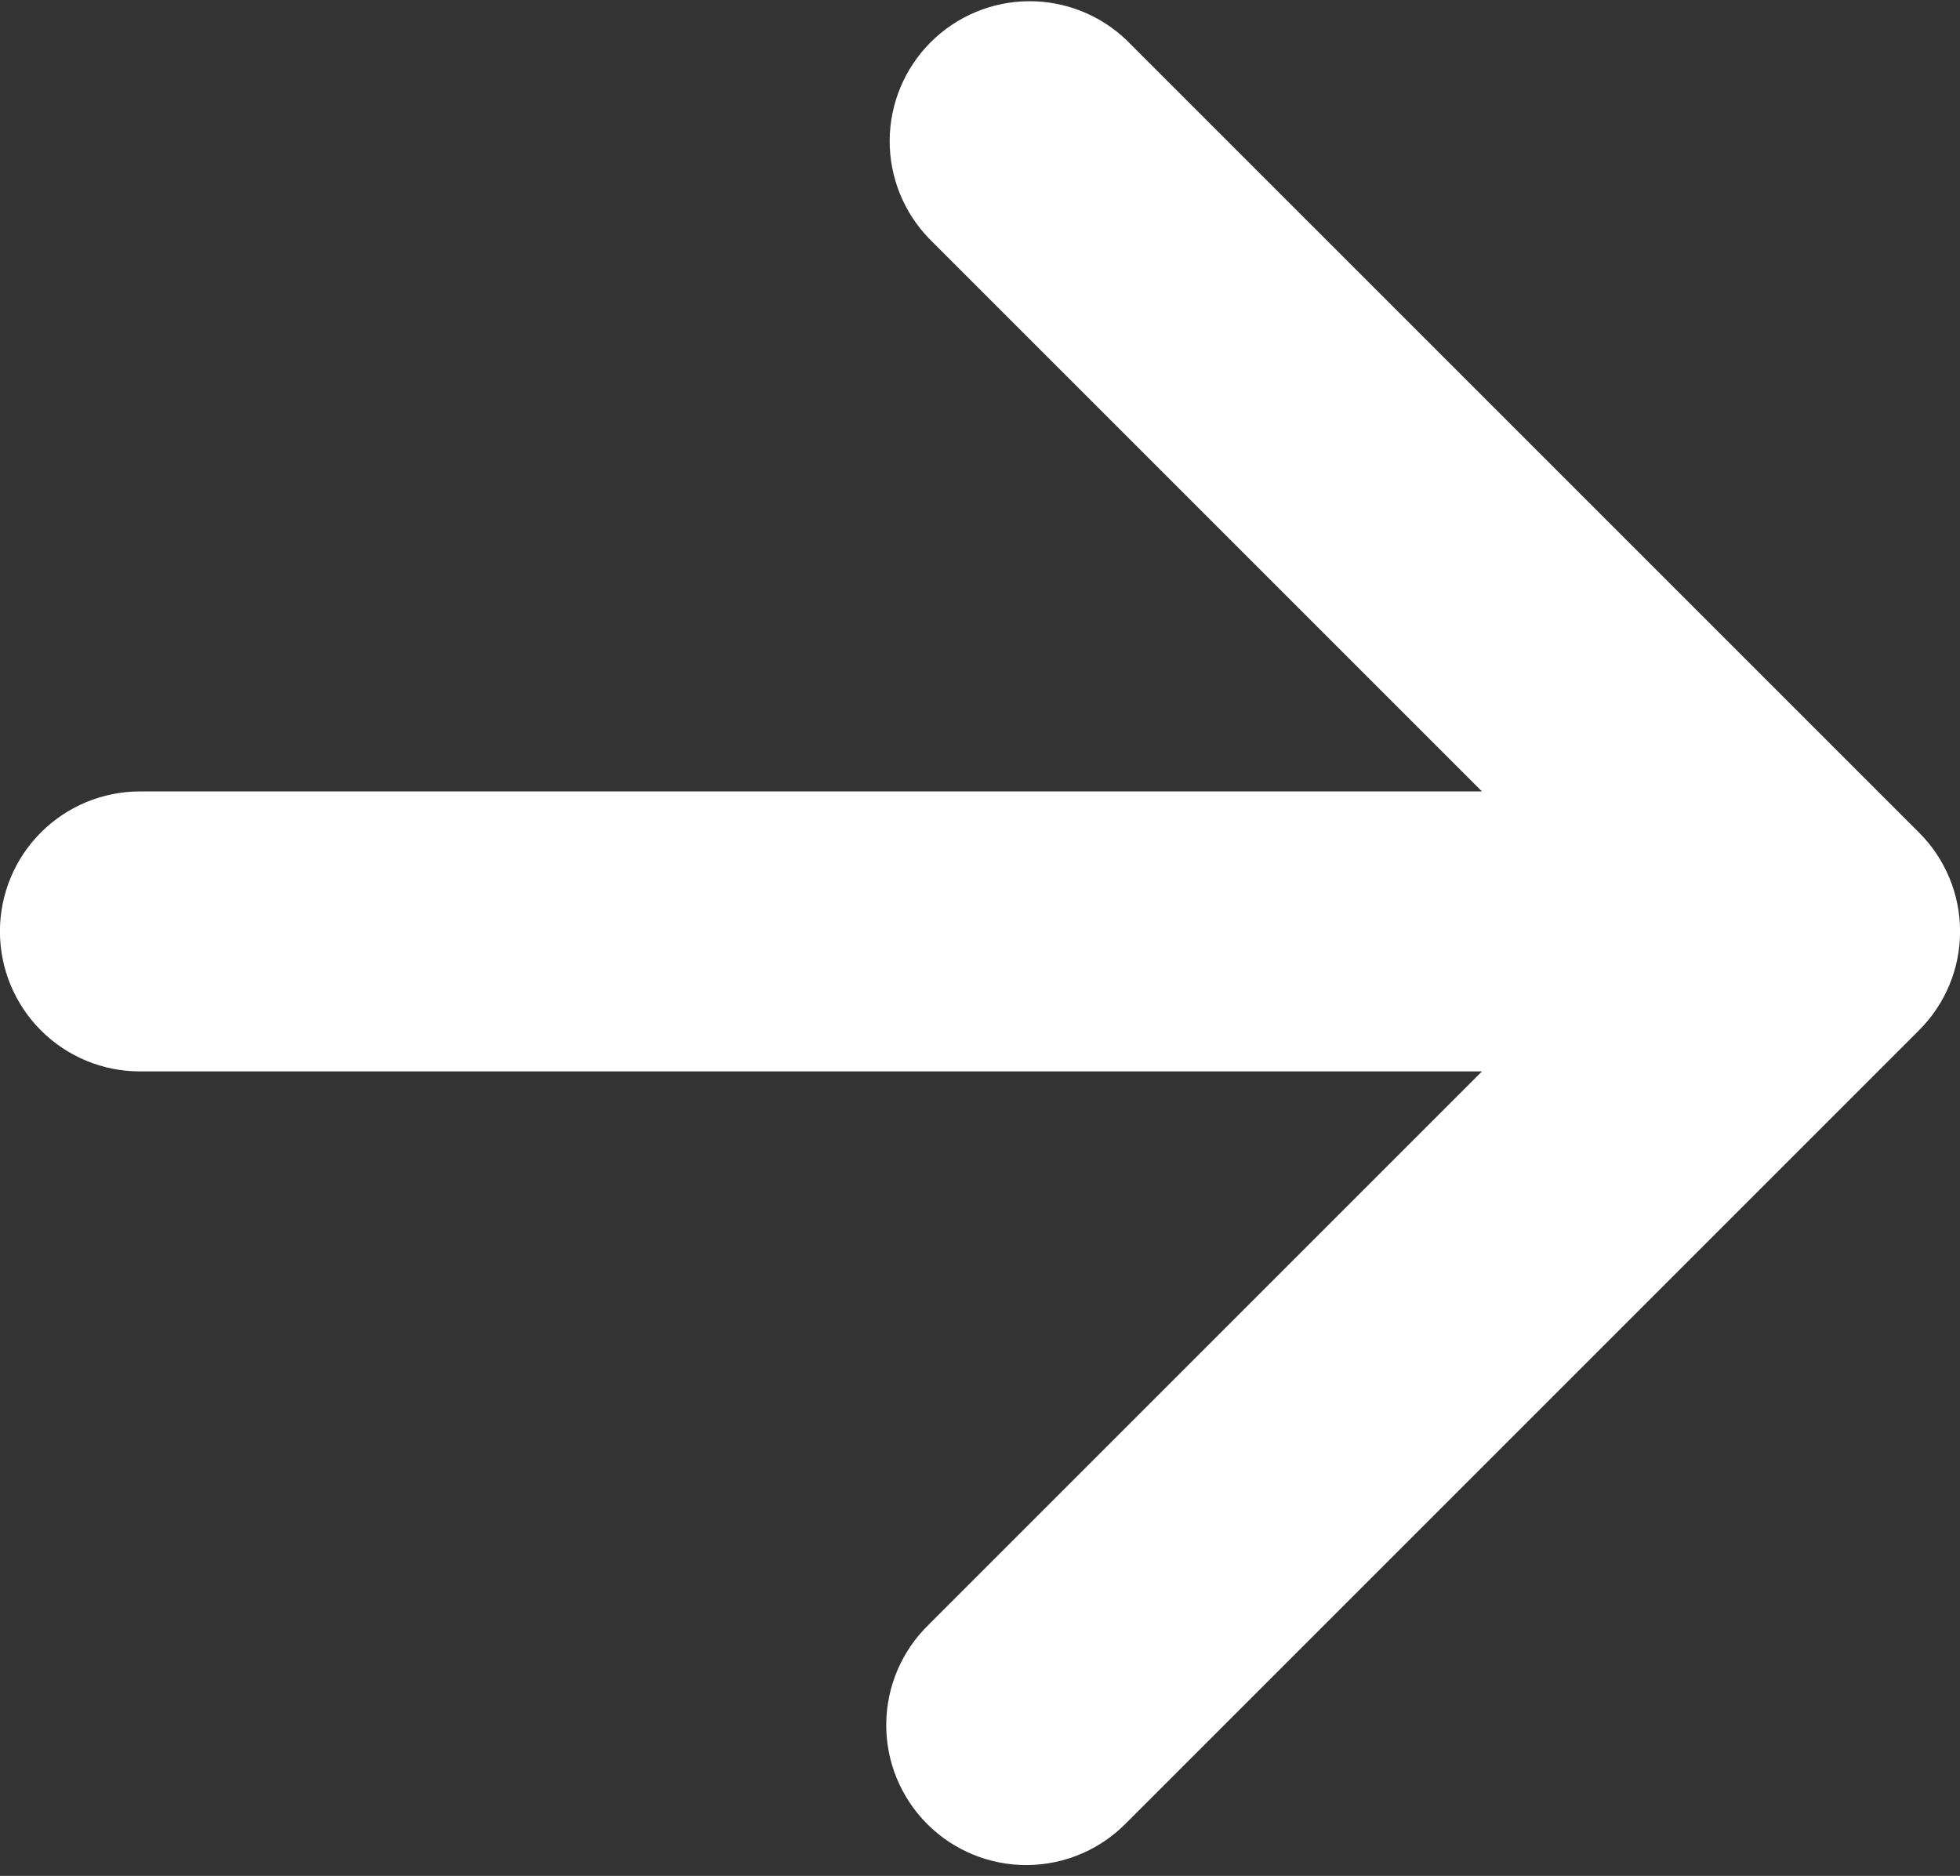 <?xml version="1.0" encoding="UTF-8"?> <svg xmlns="http://www.w3.org/2000/svg" width="140" height="134" viewBox="0 0 140 134" fill="none"><rect x="0" y="0" width="140" height="134" fill="#333333" stroke="none"/><path d="M105.855 56.534L66.355 17.034C64.534 15.148 63.526 12.622 63.548 10C63.571 7.378 64.623 4.87 66.477 3.016C68.331 1.162 70.839 0.11 73.461 0.087C76.083 0.065 78.609 1.072 80.495 2.894L137.065 59.464C137.997 60.391 138.736 61.492 139.241 62.706C139.746 63.919 140.005 65.22 140.005 66.534C140.005 67.848 139.746 69.149 139.241 70.363C138.736 71.576 137.997 72.677 137.065 73.604L80.495 130.174C79.573 131.129 78.469 131.891 77.249 132.415C76.029 132.939 74.717 133.215 73.389 133.227C72.061 133.238 70.745 132.985 69.516 132.482C68.287 131.979 67.17 131.237 66.231 130.298C65.292 129.359 64.55 128.243 64.047 127.014C63.544 125.785 63.291 124.468 63.303 123.14C63.314 121.812 63.59 120.5 64.114 119.28C64.638 118.06 65.4 116.957 66.355 116.034L105.855 76.534H9.995C7.343 76.534 4.799 75.481 2.924 73.605C1.049 71.73 -0.005 69.186 -0.005 66.534C-0.005 63.882 1.049 61.338 2.924 59.463C4.799 57.588 7.343 56.534 9.995 56.534H105.855V56.534Z" fill="white"></path></svg> 
